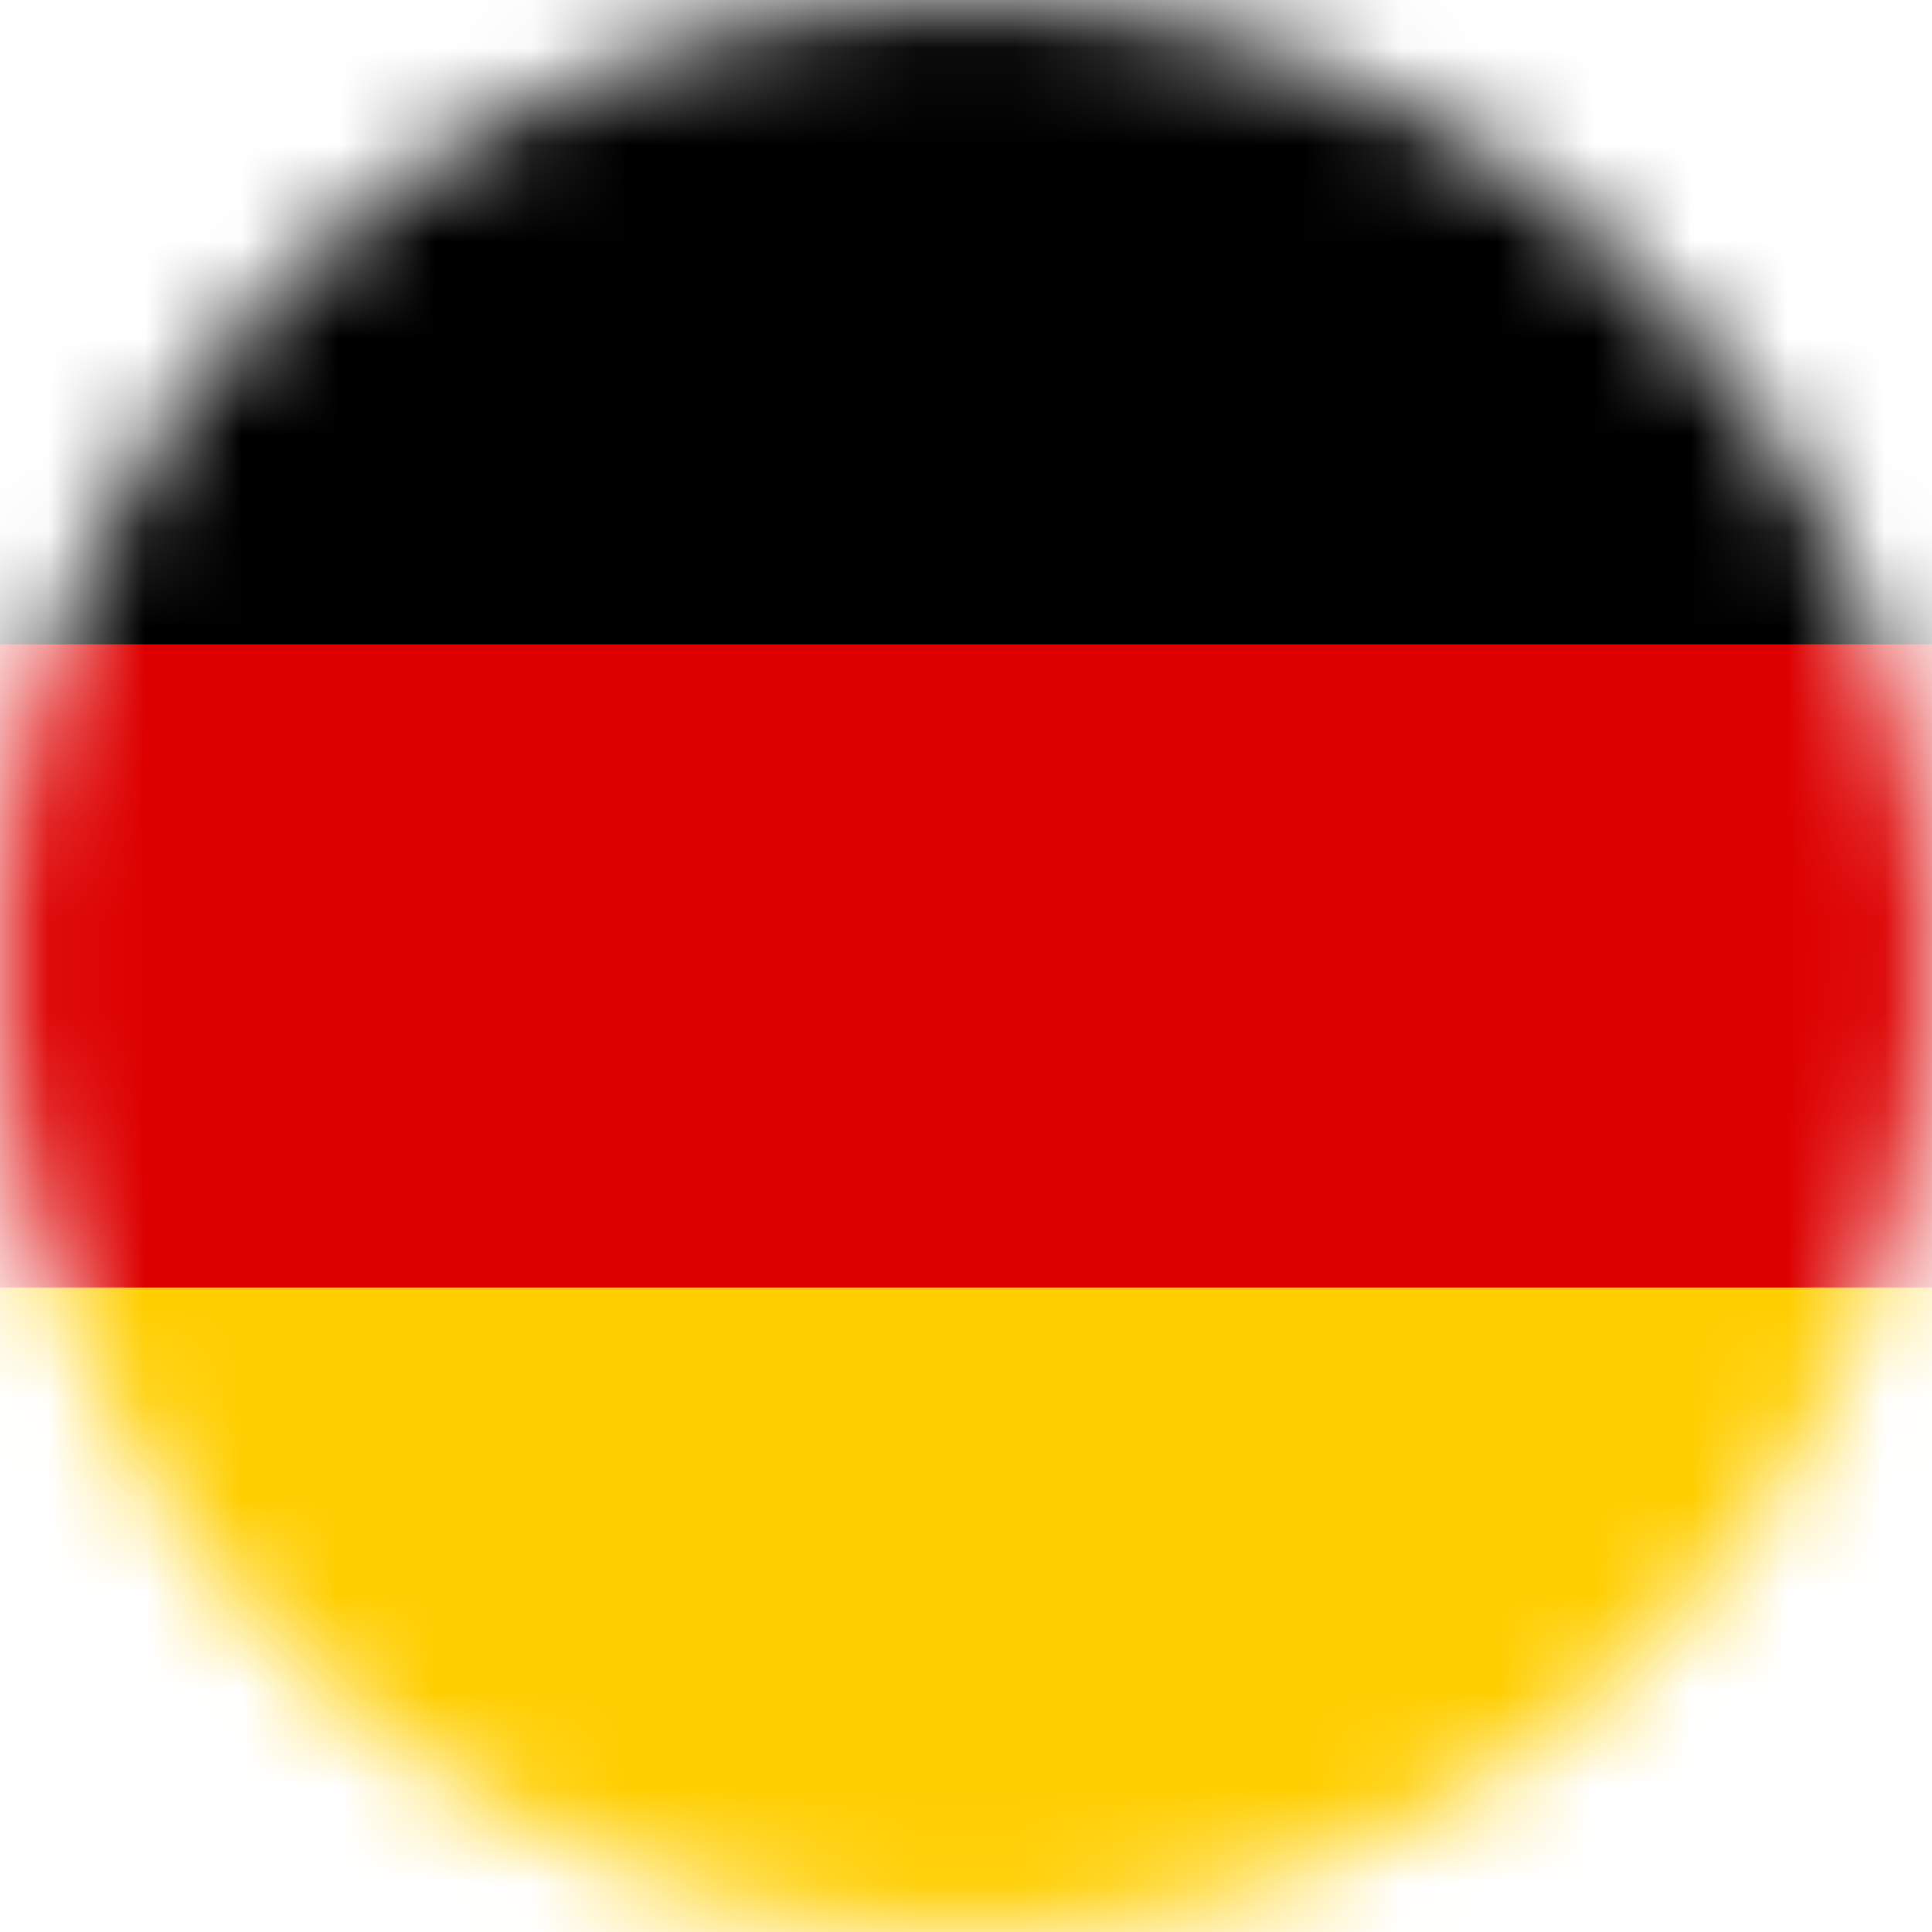 <svg width="20" height="20" viewBox="0 0 20 20" fill="none" xmlns="http://www.w3.org/2000/svg">
<g clip-path="url(#clip0_2878_22771)">
<g clip-path="url(#clip1_2878_22771)">
<mask id="mask0_2878_22771" style="mask-type:luminance" maskUnits="userSpaceOnUse" x="0" y="0" width="20" height="20">
<path d="M10 -1.04308e-06C4.477 -1.04308e-06 0 4.477 0 10C0 15.523 4.477 20 10 20C15.523 20 20 15.523 20 10C20 4.477 15.523 -1.04308e-06 10 -1.04308e-06Z" fill="white"/>
</mask>
<g mask="url(#mask0_2878_22771)">
<path d="M-6.667 -1.04308e-06H26.667V20H-6.667V-1.04308e-06Z" fill="black"/>
<path d="M-6.667 6.667H26.667V20H-6.667V6.667Z" fill="#DD0000"/>
<path d="M-6.667 13.333H26.667V20H-6.667V13.333Z" fill="#FFCE00"/>
</g>
</g>
</g>
<defs>
<clipPath id="clip0_2878_22771">
<rect width="20" height="20" fill="white"/>
</clipPath>
<clipPath id="clip1_2878_22771">
<rect width="20" height="20" fill="white"/>
</clipPath>
</defs>
</svg>
